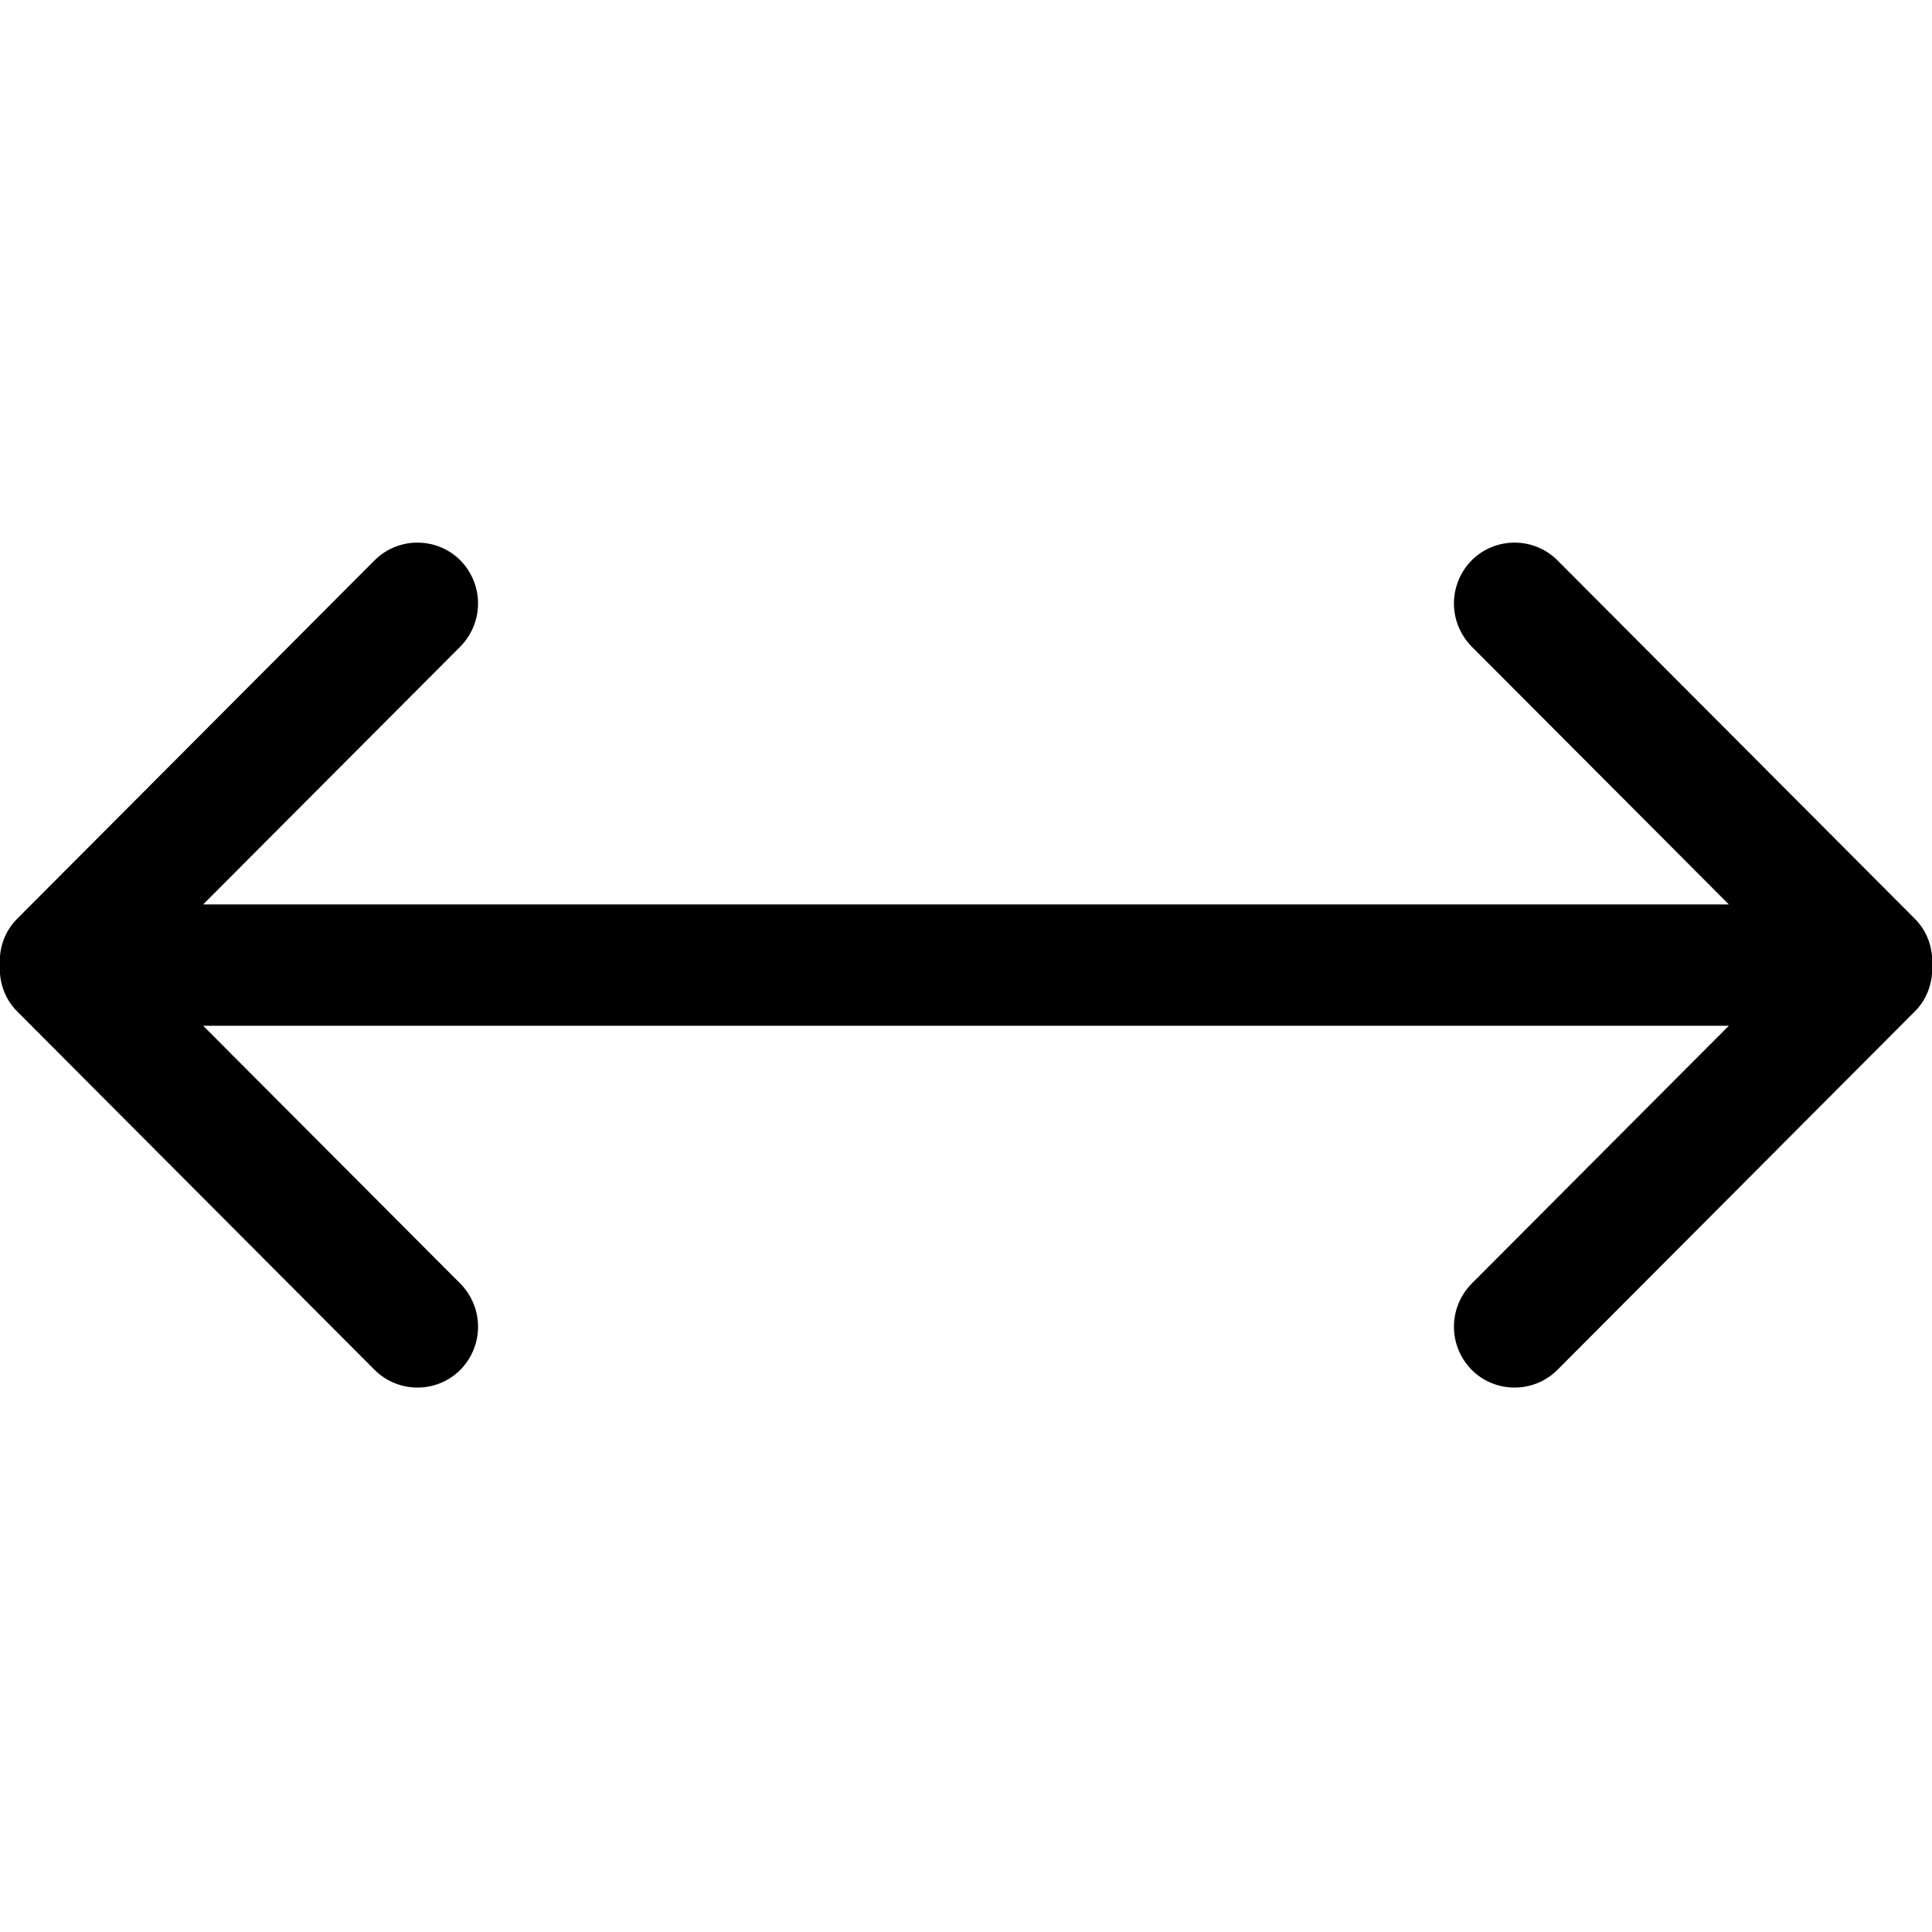 <?xml version="1.0" encoding="UTF-8" standalone="no"?>
<!-- Скачано с сайта svg4.ru / Downloaded from svg4.ru -->
<svg width="800px" height="800px" viewBox="0 -9 32 32" version="1.1" xmlns="http://www.w3.org/2000/svg" xmlns:xlink="http://www.w3.org/1999/xlink" xmlns:sketch="http://www.bohemiancoding.com/sketch/ns">
    
    <title>arrow-left-right</title>
    <desc>Created with Sketch Beta.</desc>
    <defs>

</defs>
    <g id="Page-1" stroke="none" stroke-width="1" fill="none" fill-rule="evenodd" sketch:type="MSPage">
        <g id="Icon-Set" sketch:type="MSLayerGroup" transform="translate(-256, -1200)" fill="#000000">
            <path d="M287.718,1206.22 L281.795,1200.28 C281.404,1199.89 280.768,1199.89 280.376,1200.28 C279.984,1200.68 279.984,1201.31 280.376,1201.71 L284.635,1205.98 L259.365,1205.98 L263.624,1201.71 C264.016,1201.31 264.016,1200.68 263.624,1200.28 C263.232,1199.89 262.597,1199.89 262.205,1200.28 L256.282,1206.22 C256.073,1206.43 255.983,1206.71 255.998,1206.98 C255.983,1207.26 256.073,1207.54 256.282,1207.75 L262.205,1213.69 C262.597,1214.08 263.232,1214.08 263.624,1213.69 C264.016,1213.29 264.016,1212.66 263.624,1212.26 L259.365,1207.99 L284.635,1207.99 L280.376,1212.26 C279.984,1212.66 279.984,1213.29 280.376,1213.69 C280.768,1214.08 281.404,1214.08 281.795,1213.69 L287.718,1207.75 C287.927,1207.54 288.017,1207.26 288.002,1206.98 C288.017,1206.71 287.927,1206.43 287.718,1206.22" id="arrow-left-right" sketch:type="MSShapeGroup">

</path>
        </g>
    </g>
</svg>